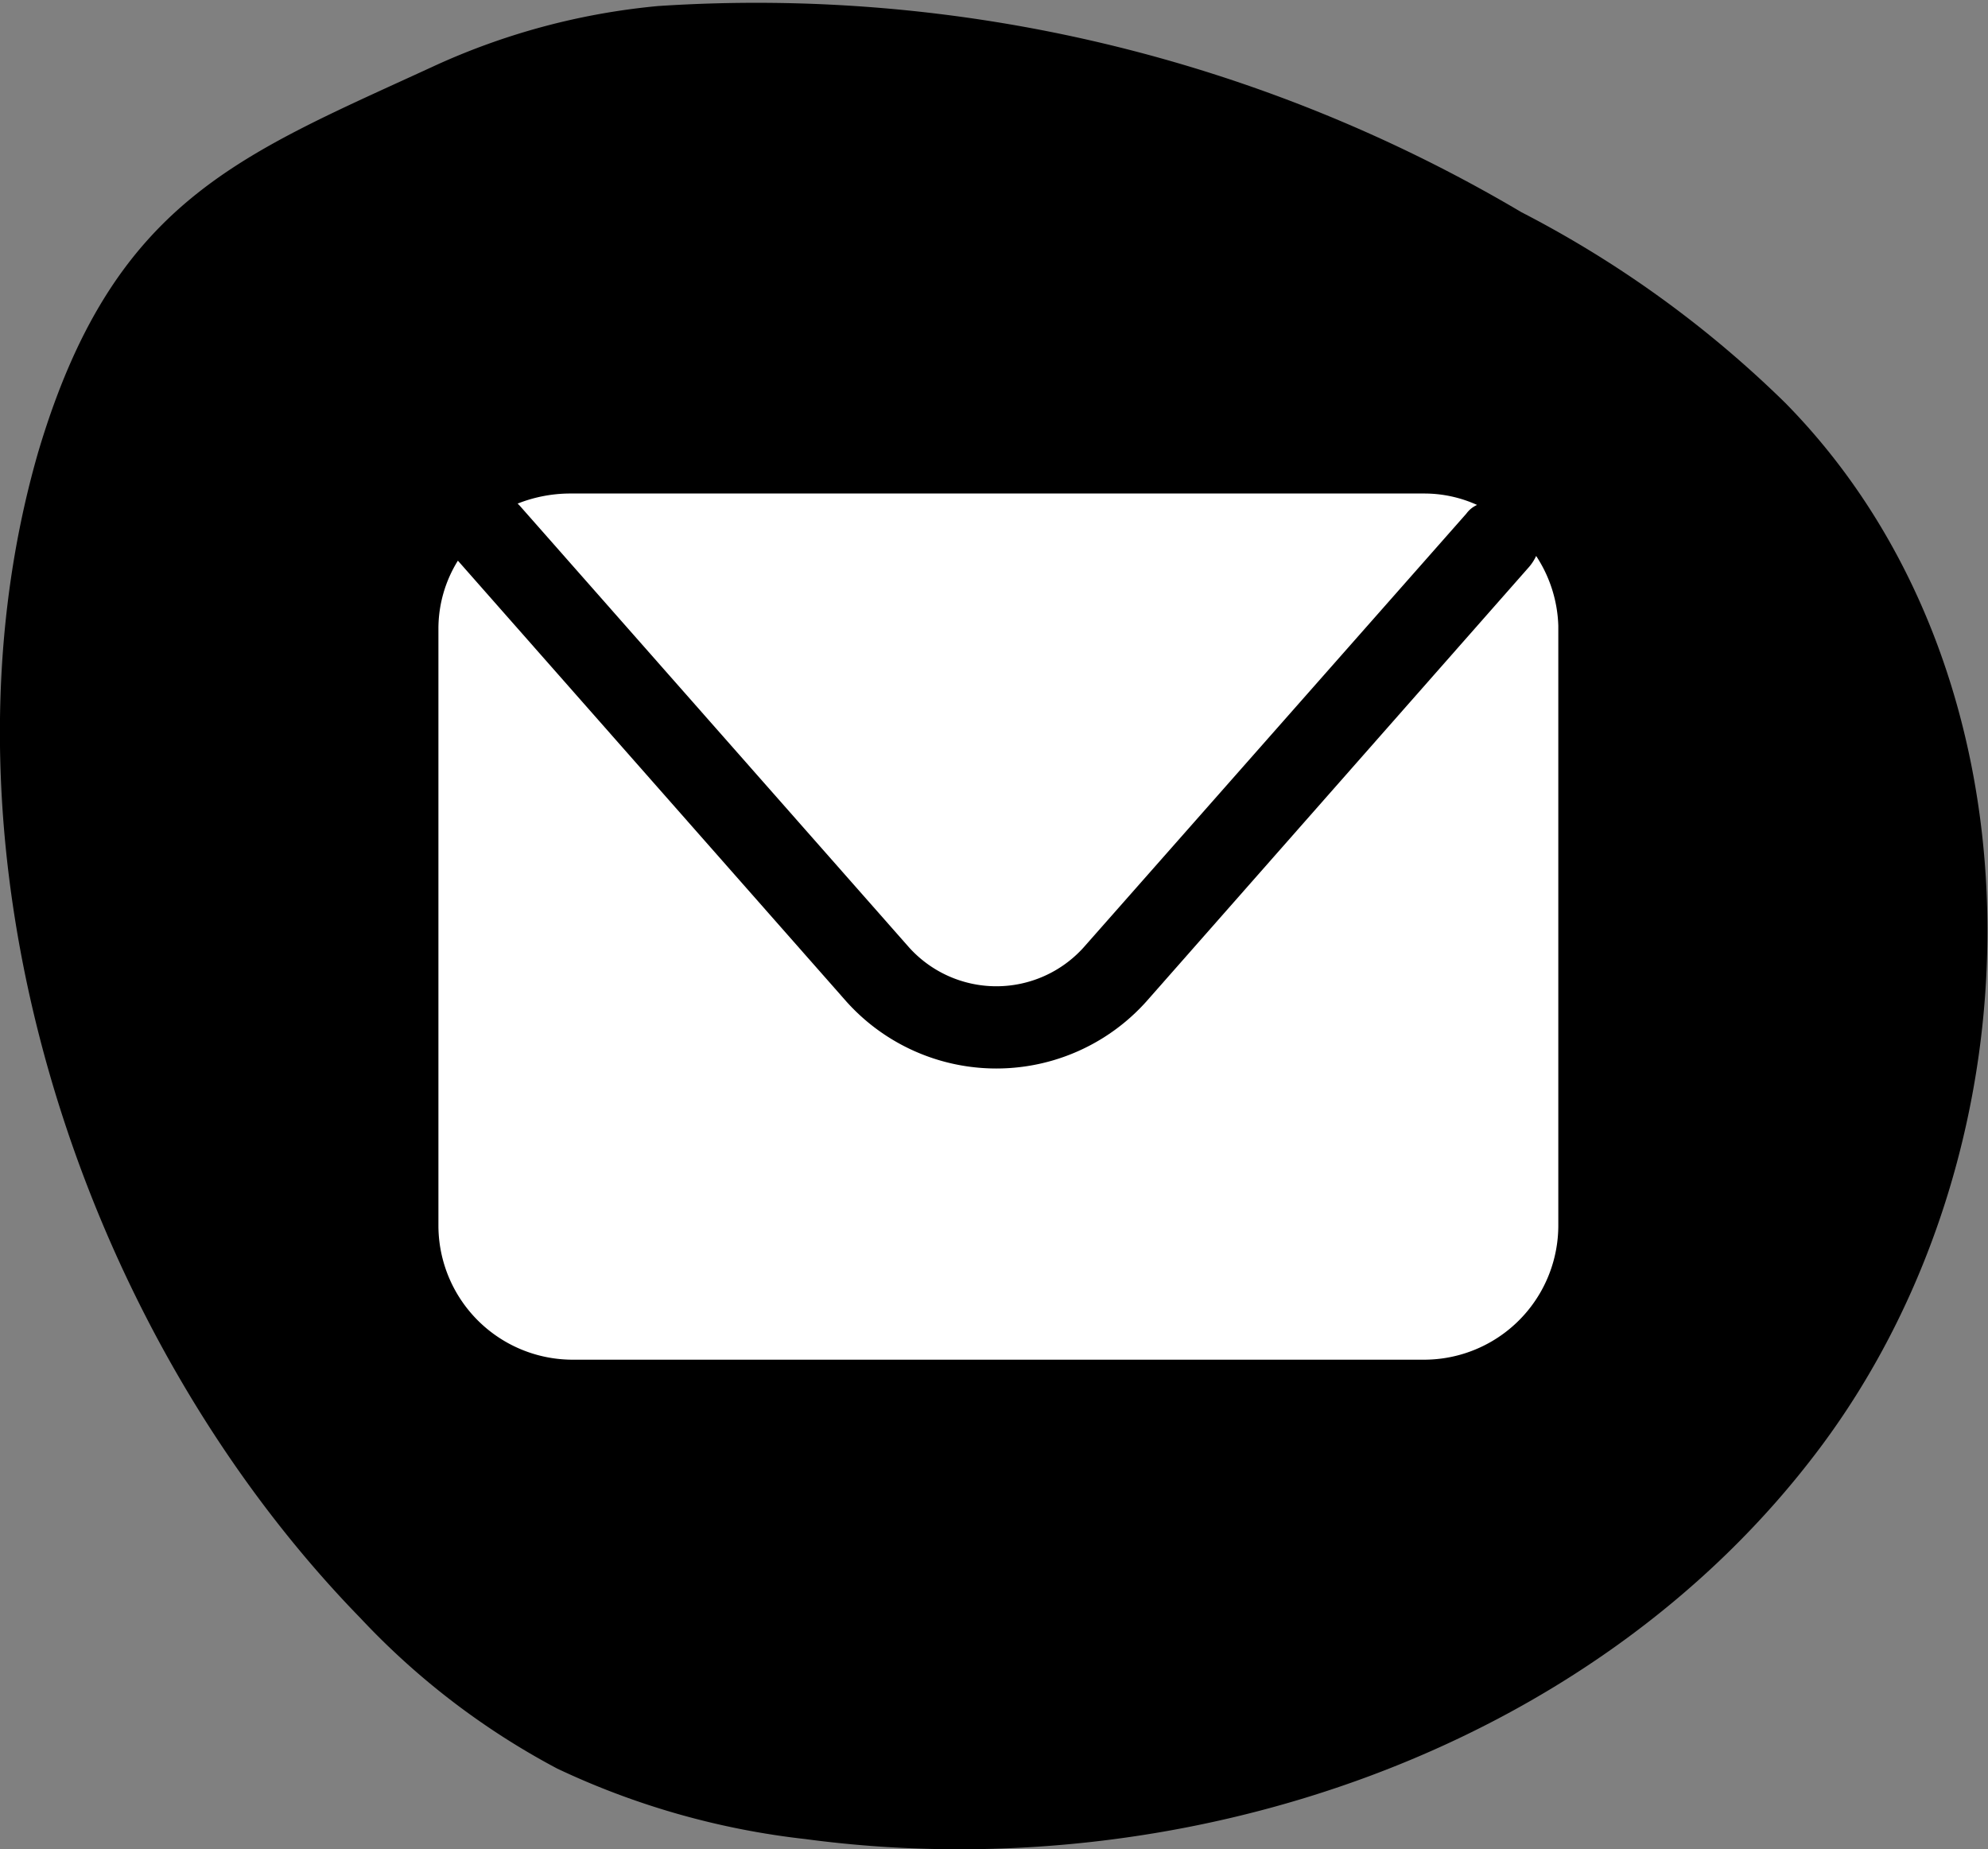 <svg xmlns="http://www.w3.org/2000/svg" viewBox="0 0 29.61 27.54"><rect x="0" y="0" width="29.61" height="27.54" fill="#808080" stroke="none"/><defs><style>.cls-1{fill:#fff;}</style></defs><g id="Capa_2" data-name="Capa 2"><g id="Capa_3" data-name="Capa 3"><path d="M.57,6.73c-1.7,5.88.54,13,4.8,17.37A11.19,11.19,0,0,0,8.3,26.34,11.68,11.68,0,0,0,12,27.39c5.61.75,11.72-1.3,15.11-5.83S30.53,10,26.59,6a16.22,16.22,0,0,0-3.93-2.84A22.37,22.37,0,0,0,9.8.09,10.27,10.27,0,0,0,6.43,1C3.54,2.33,1.68,3,.57,6.73"/><path class="cls-1" d="M7.74,7.53l5.8,6.58a1.75,1.75,0,0,0,2.6,0l5.7-6.46A.4.4,0,0,1,22,7.52a1.9,1.9,0,0,0-.79-.17H8.47a2.14,2.14,0,0,0-.76.15Z"/><path class="cls-1" d="M22.88,8.28a.71.71,0,0,1-.12.18l-5.69,6.46a3,3,0,0,1-4.46,0L6.82,8.35s0,0,0,0a1.92,1.92,0,0,0-.29,1v8.9a2,2,0,0,0,2,2H21.21a2,2,0,0,0,2-2V9.32A2,2,0,0,0,22.88,8.28Z"/></g></g></svg>